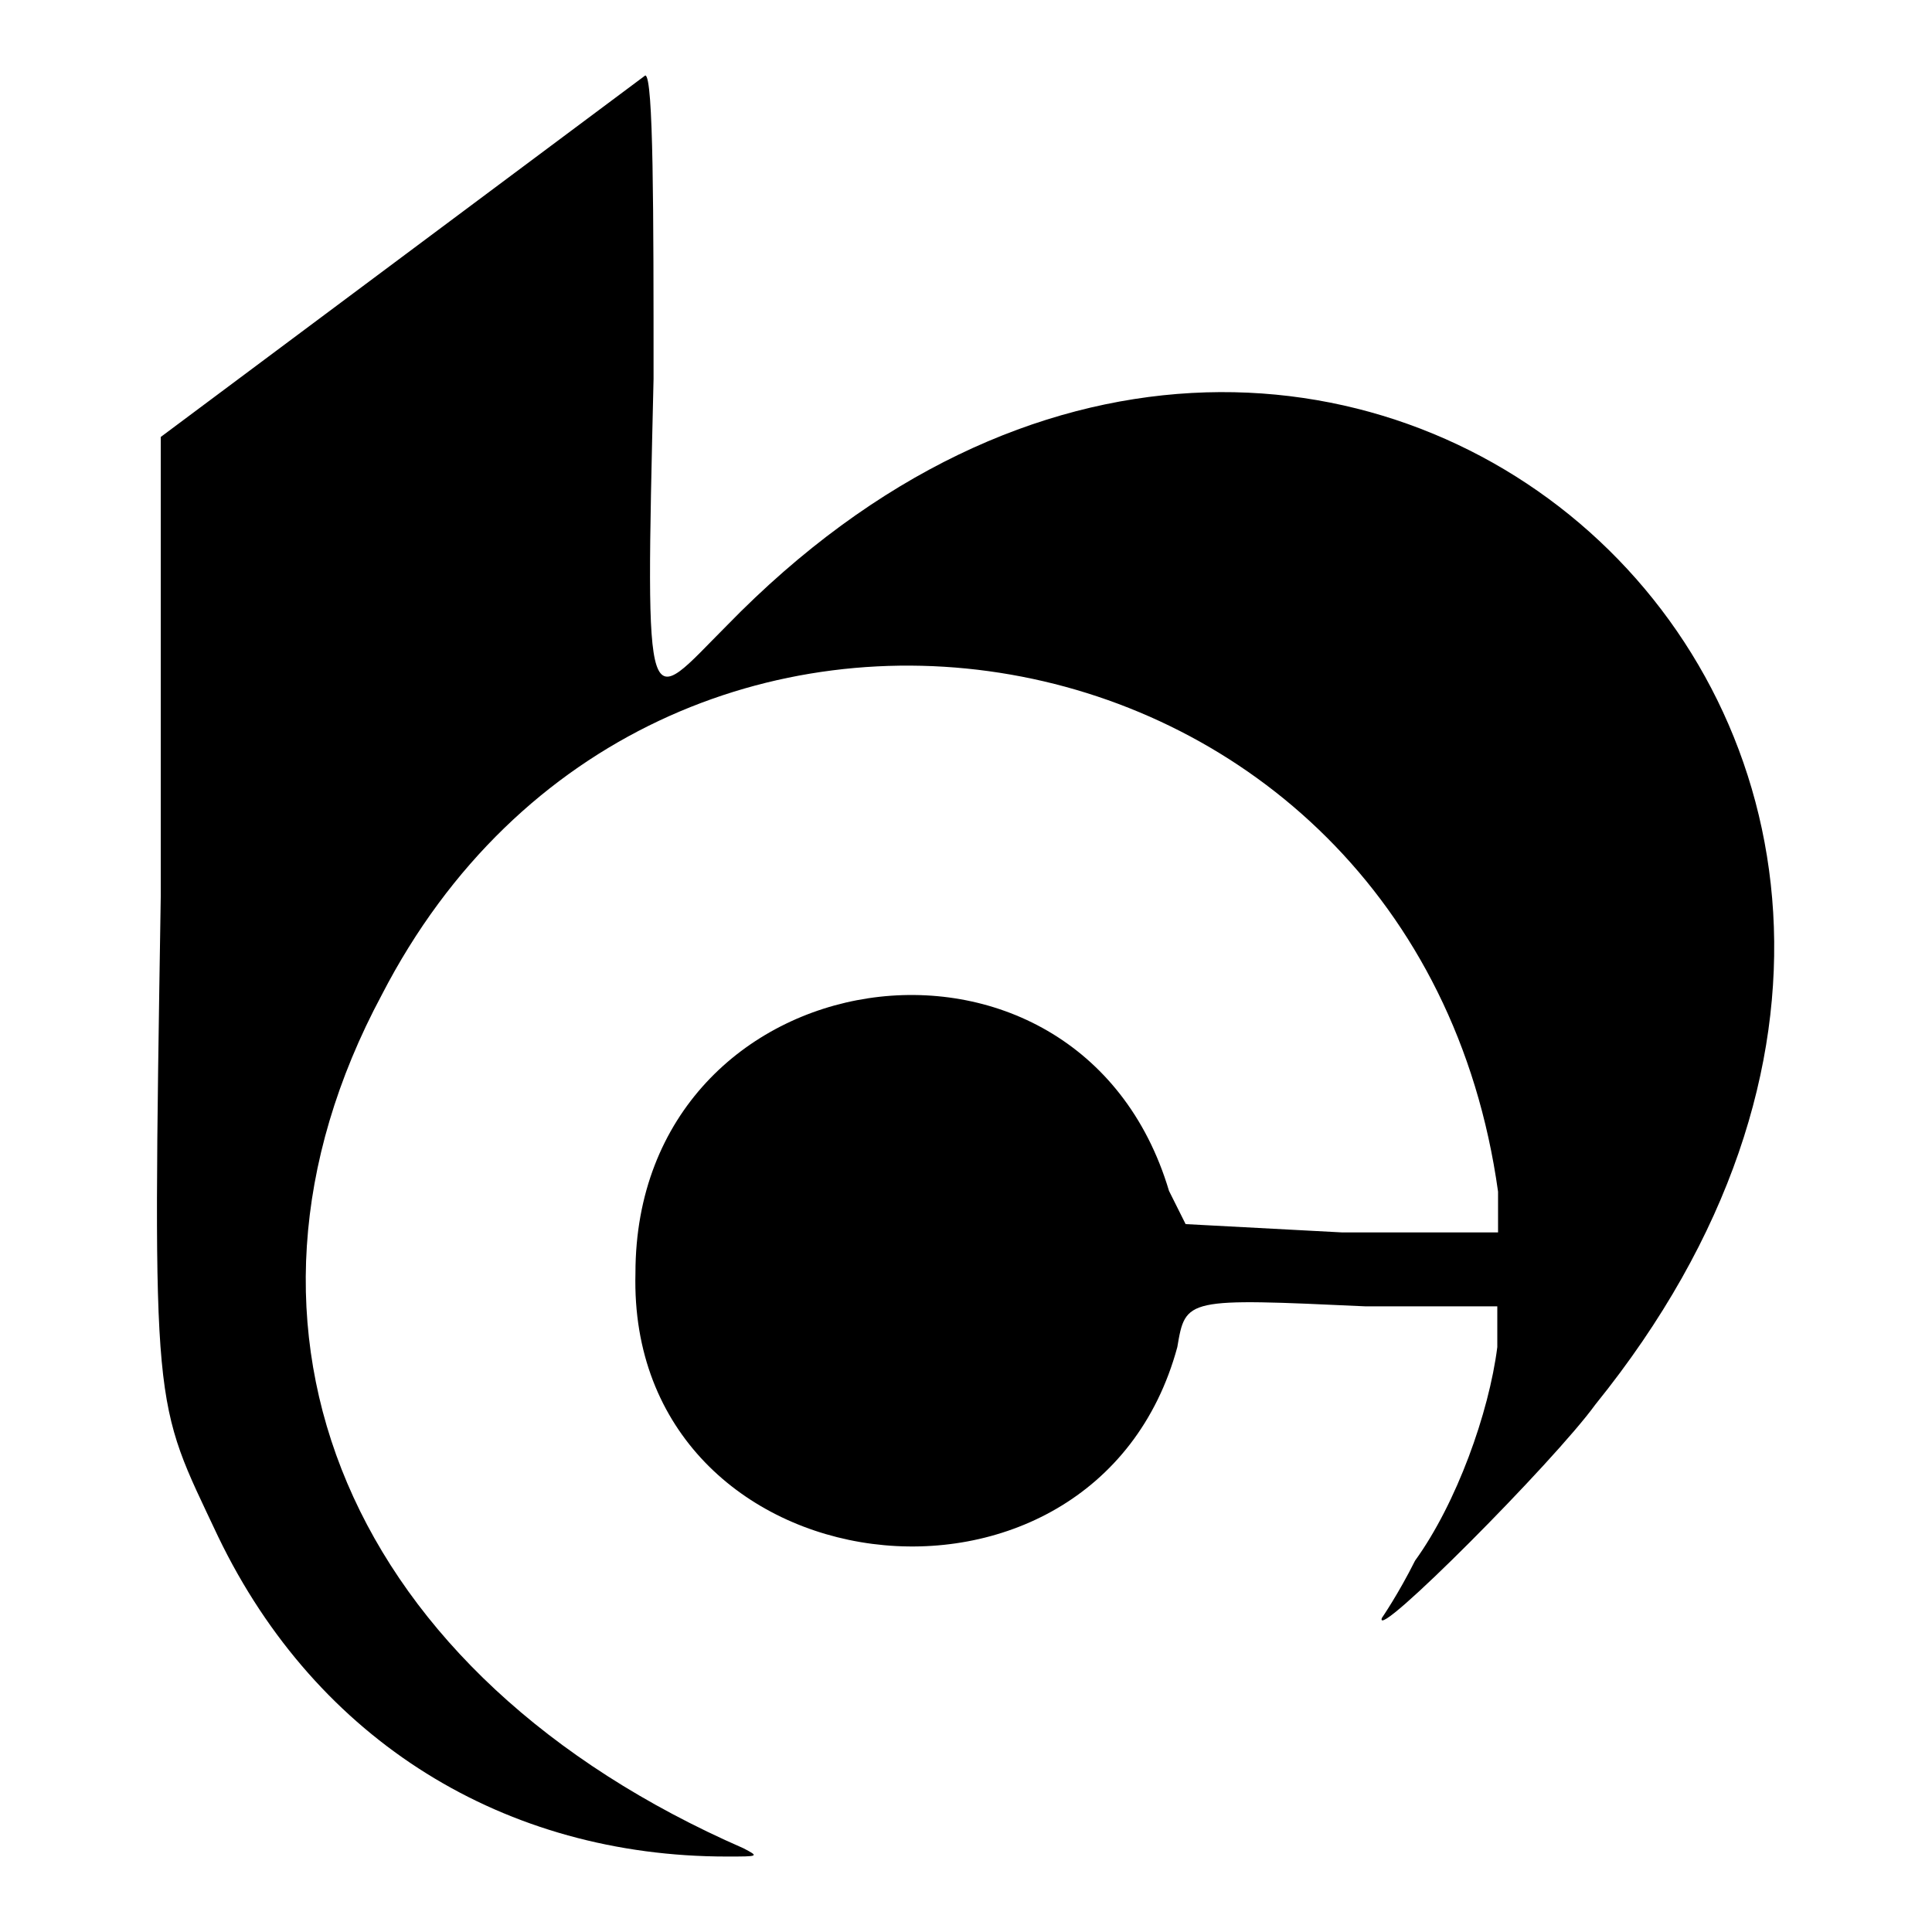 <?xml version="1.0" encoding="utf-8"?>
<!-- Svg Vector Icons : http://www.onlinewebfonts.com/icon -->
<!DOCTYPE svg PUBLIC "-//W3C//DTD SVG 1.1//EN" "http://www.w3.org/Graphics/SVG/1.1/DTD/svg11.dtd">
<svg version="1.1" xmlns="http://www.w3.org/2000/svg" xmlns:xlink="http://www.w3.org/1999/xlink" x="0px" y="0px" viewBox="0 0 256 256" enable-background="new 0 0 256 256" xml:space="preserve">
<g> <path fill="#000000" d="M21.3,57.9v60.9c-1.1,69.6-1.1,66.3,7.6,84.8C42,230.8,67,246,96.3,246c4.3,0,4.3,0,2.2-1.1 c-52.2-22.8-71.8-68.5-47.9-113.1c35.9-69.6,137-52.2,147.9,26.1v5.4h-20.7l-20.7-1.1l-2.2-4.4c-12-40.2-70.7-31.5-70.7,10.9 c-1.1,42.4,60.9,50,71.8,9.8c1.1-6.5,1.1-6.5,25-5.4h17.4v5.4c-1.1,8.7-5.4,20.7-10.9,28.3c-2.2,4.4-4.4,7.6-4.4,7.6 c-1.1,3.3,22.8-20.7,28.3-28.3C283.4,97,175.7,1.3,96.3,82.9C85.5,93.7,85.5,97,86.6,50.2c0-21.8,0-40.2-1.1-40.2L21.3,57.9z"/></g>
</svg>